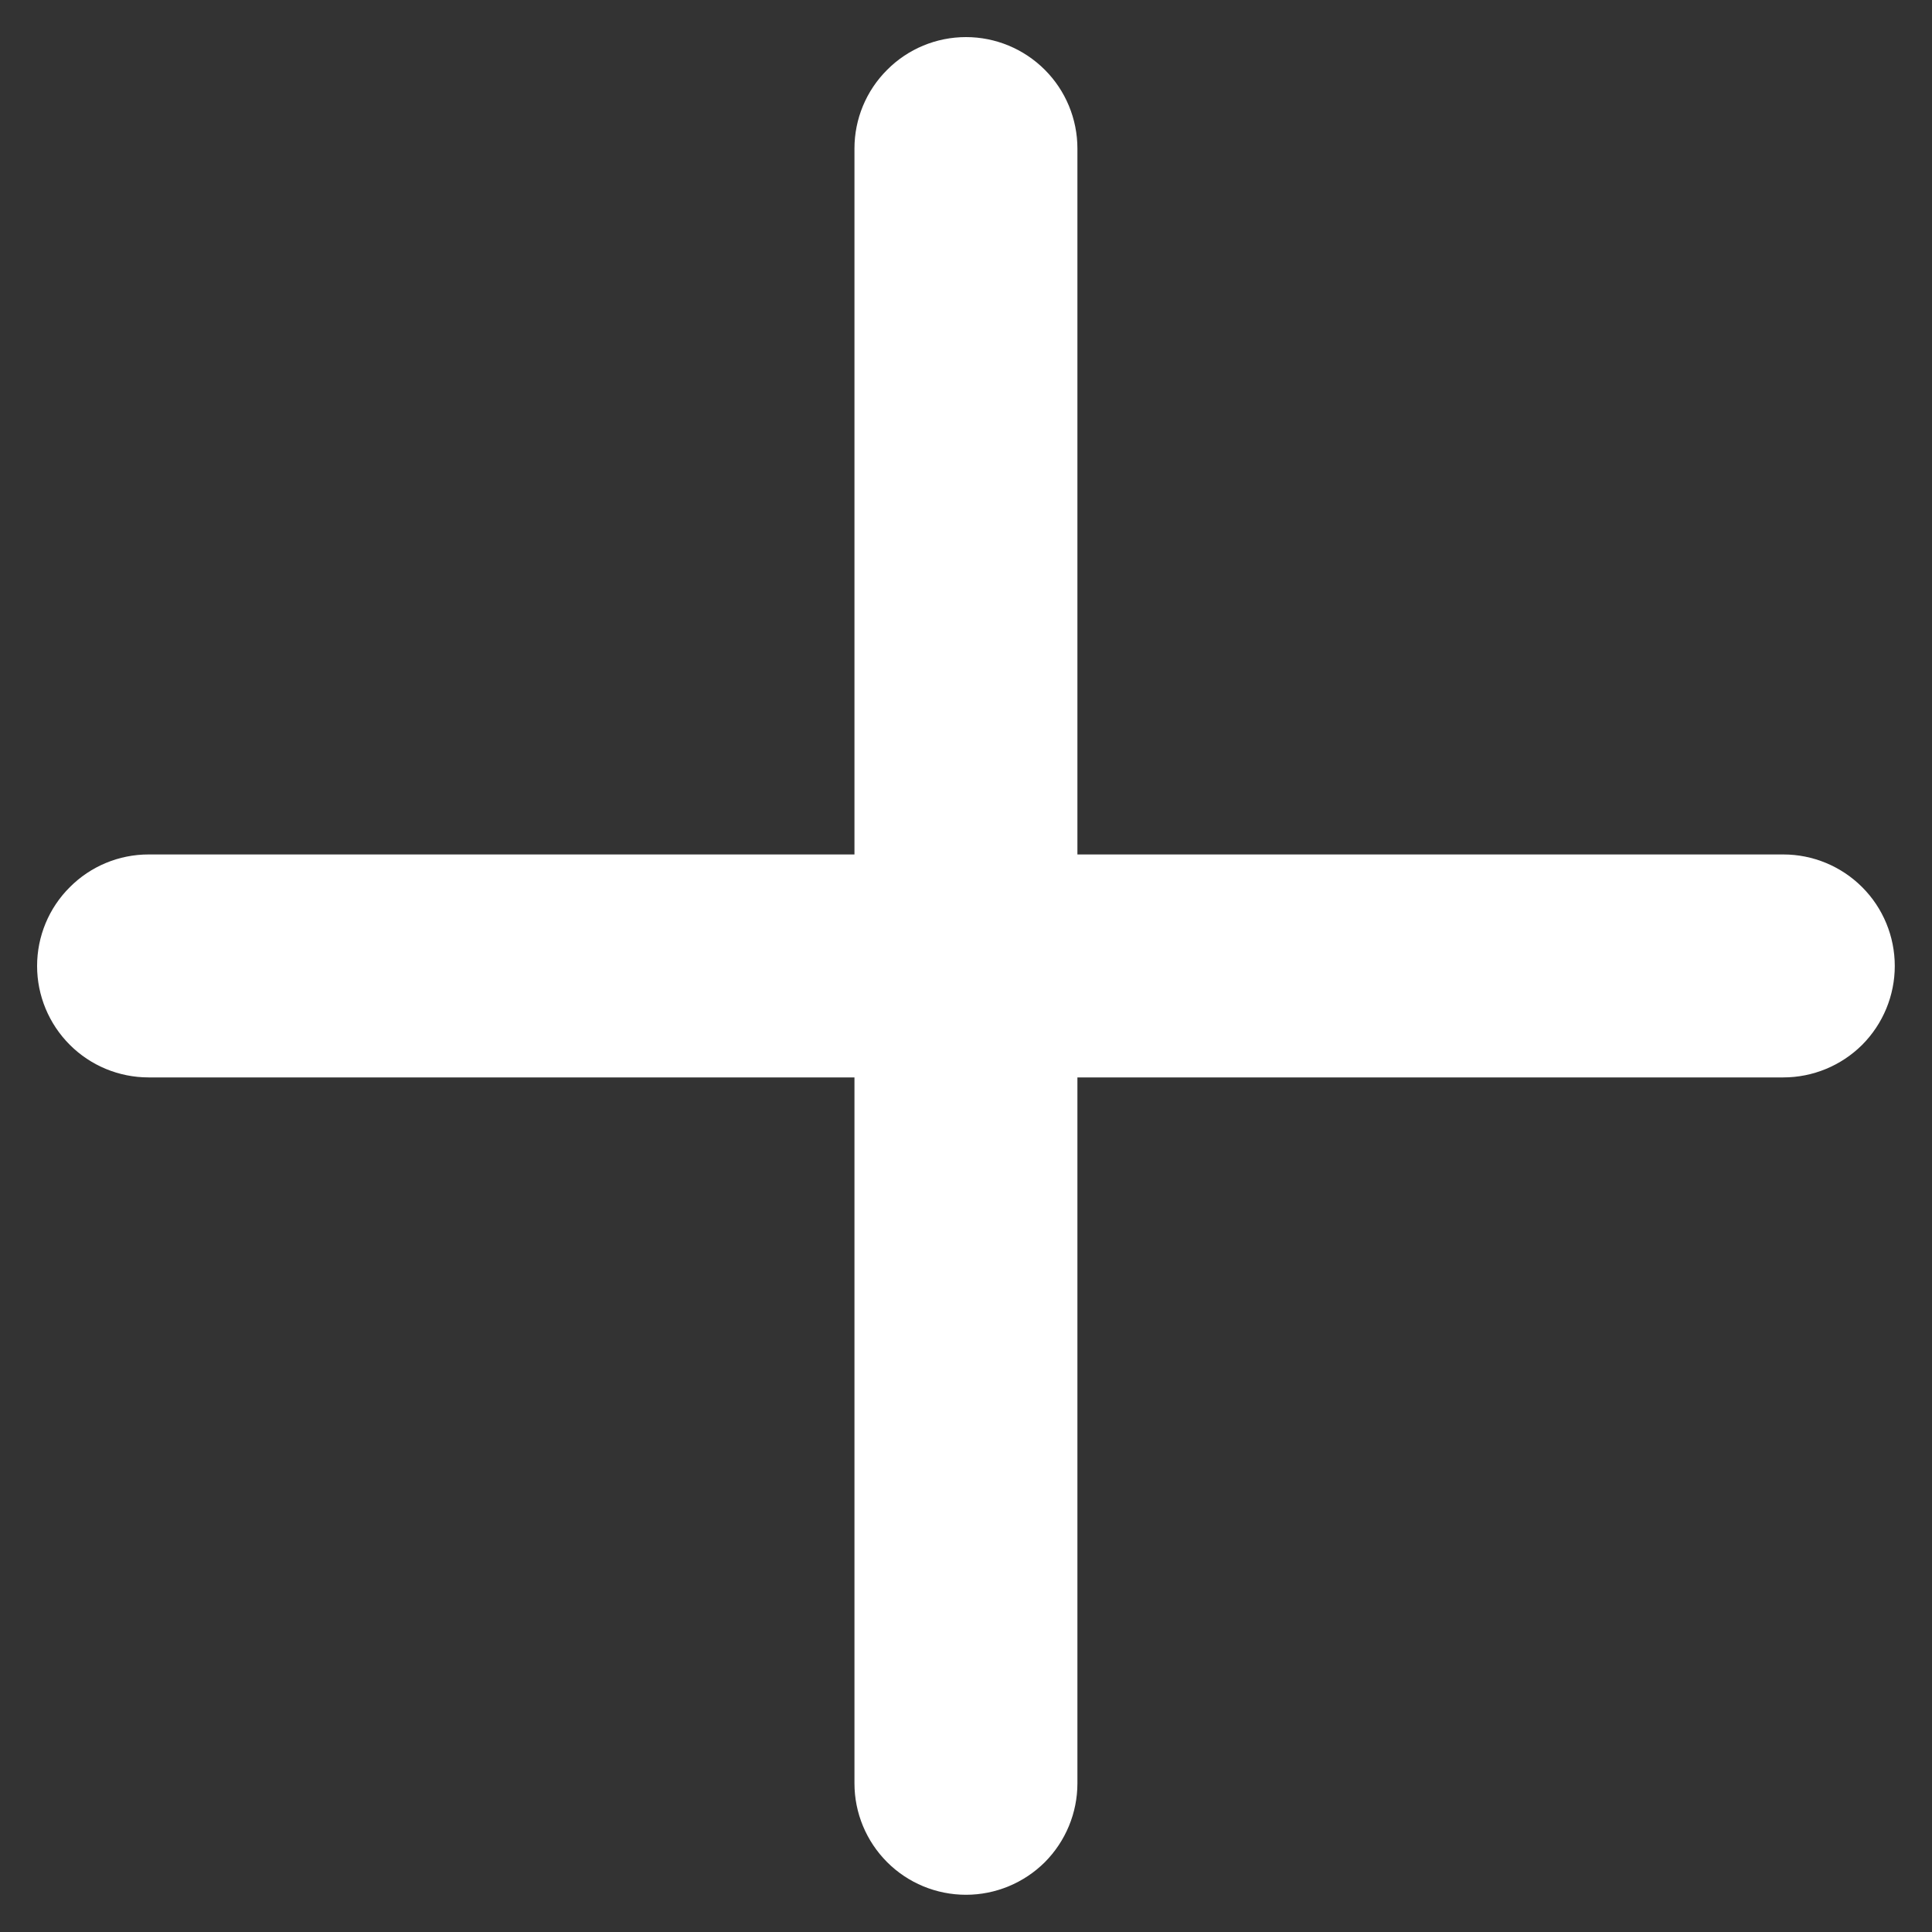 <svg width="15" height="15" viewBox="0 0 15 15" fill="none" xmlns="http://www.w3.org/2000/svg">
<rect x="0" y="0" width="15" height="15" fill="#333333" stroke="none"/>
<g clip-path="url(#clip0_2347_71)">
<path d="M14.711 7.5C14.711 7.729 14.62 7.949 14.458 8.112C14.295 8.274 14.075 8.365 13.846 8.365H8.365V13.846C8.365 14.075 8.274 14.295 8.112 14.458C7.949 14.62 7.729 14.711 7.5 14.711C7.27 14.711 7.05 14.62 6.888 14.458C6.725 14.295 6.634 14.075 6.634 13.846V8.365H1.153C0.924 8.365 0.704 8.274 0.542 8.112C0.379 7.949 0.288 7.729 0.288 7.5C0.288 7.27 0.379 7.05 0.542 6.888C0.704 6.725 0.924 6.634 1.153 6.634H6.634V1.153C6.634 0.924 6.725 0.704 6.888 0.542C7.05 0.379 7.27 0.288 7.5 0.288C7.729 0.288 7.949 0.379 8.112 0.542C8.274 0.704 8.365 0.924 8.365 1.153V6.634H13.846C14.075 6.634 14.295 6.725 14.458 6.888C14.62 7.05 14.711 7.27 14.711 7.5Z" fill="white"/>
</g>
<defs>
<clipPath id="clip0_2347_71">
<rect width="15" height="15" fill="white"/>
</clipPath>
</defs>
</svg>

